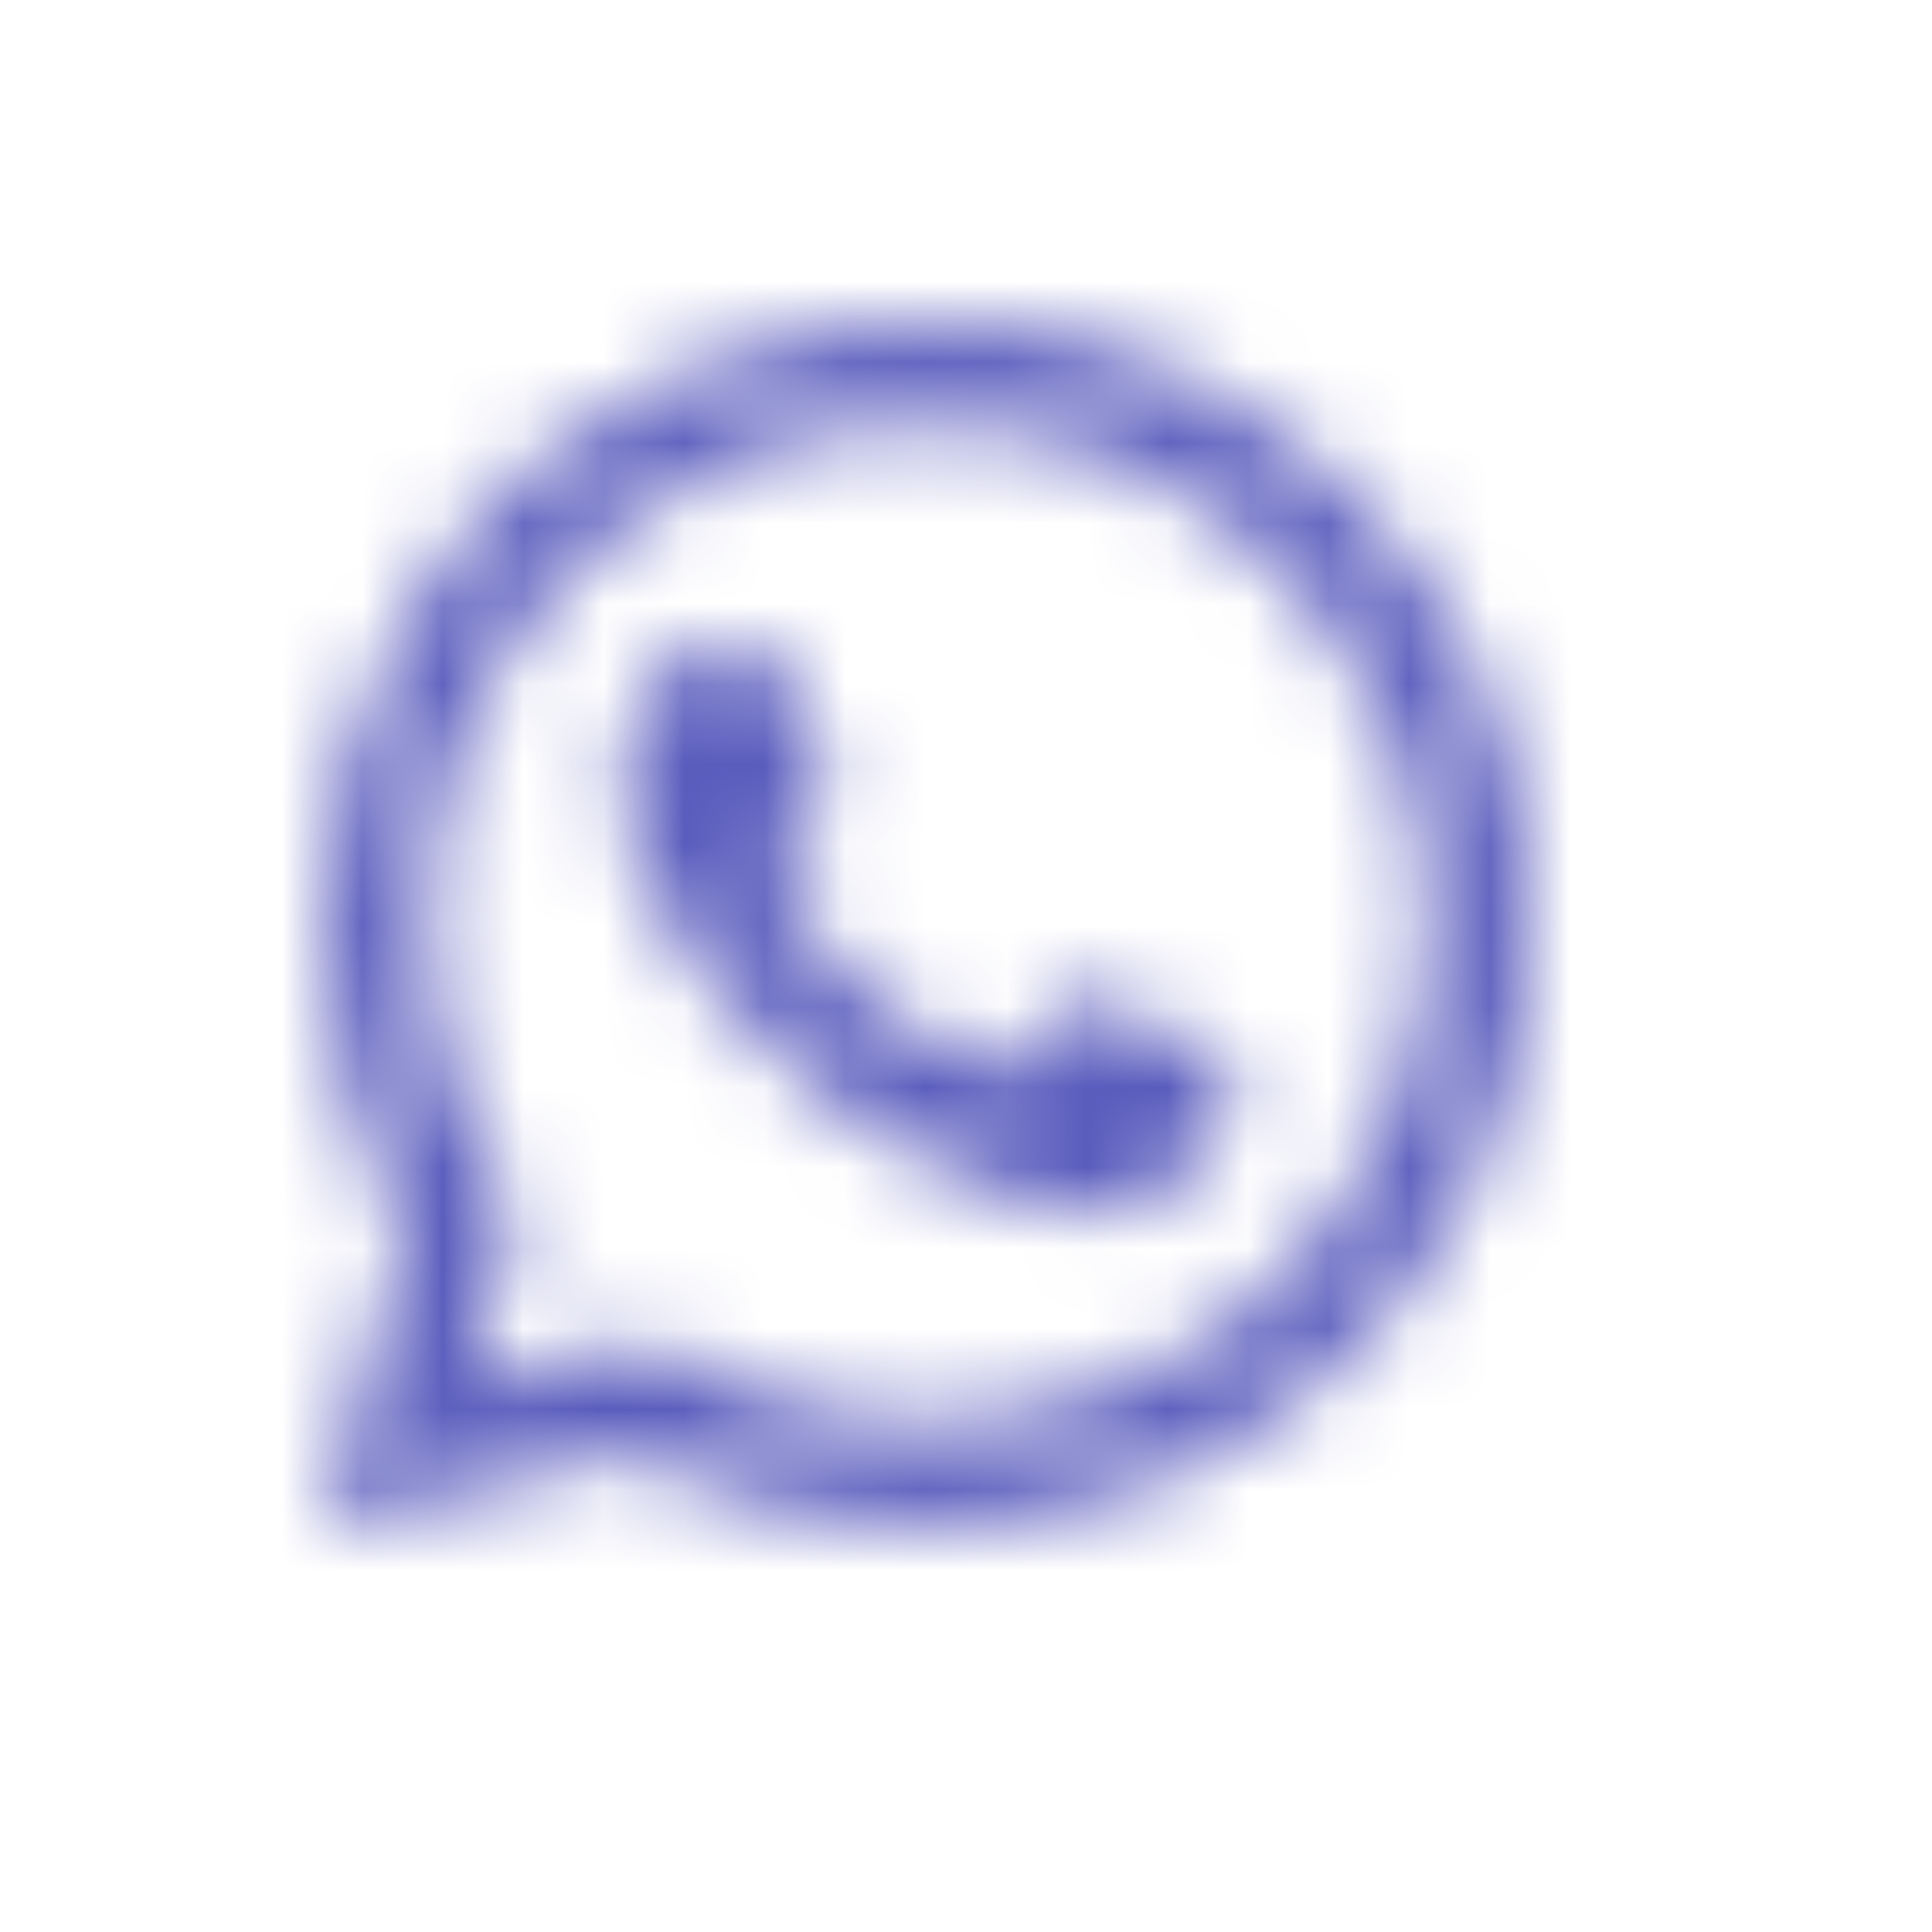 <?xml version="1.0" encoding="UTF-8"?> <svg xmlns="http://www.w3.org/2000/svg" width="24" height="24" viewBox="0 0 24 24" fill="none"> <mask id="mask0_386_750" style="mask-type:alpha" maskUnits="userSpaceOnUse" x="4" y="4" width="15" height="15"> <path fill-rule="evenodd" clip-rule="evenodd" d="M12.763 4.08C14.349 4.368 15.703 5.072 16.818 6.185C17.967 7.333 18.689 8.766 18.945 10.403C19.018 10.869 19.018 12.089 18.946 12.544C18.681 14.214 17.973 15.612 16.799 16.785C15.378 18.204 13.527 18.969 11.519 18.966C10.321 18.965 9.292 18.735 8.252 18.236C8.031 18.13 7.832 18.043 7.81 18.043C7.788 18.043 6.924 18.261 5.891 18.528C4.858 18.794 4.007 19.007 4 19C3.993 18.993 4.223 18.156 4.51 17.141L5.032 15.294L4.848 14.937C4.284 13.847 4.017 12.726 4.018 11.453C4.02 10.051 4.368 8.809 5.107 7.57C5.502 6.906 6.303 6.017 6.951 5.522C7.974 4.741 9.206 4.229 10.515 4.043C11.019 3.972 12.283 3.992 12.763 4.08ZM10.851 5.283C9.407 5.443 8.087 6.088 7.061 7.134C5.944 8.272 5.356 9.65 5.297 11.264C5.25 12.531 5.529 13.614 6.184 14.71L6.411 15.091L6.117 16.13C5.956 16.702 5.834 17.18 5.847 17.193C5.86 17.206 6.355 17.092 6.946 16.94L8.021 16.664L8.466 16.911C10.3 17.93 12.499 17.965 14.367 17.005C16.849 15.73 18.174 12.953 17.613 10.199C17.273 8.527 16.145 6.971 14.628 6.084C14.058 5.75 13.279 5.468 12.581 5.344C12.15 5.266 11.275 5.236 10.851 5.283ZM9.486 8.023C9.568 8.064 9.671 8.261 9.956 8.914C10.157 9.375 10.322 9.813 10.324 9.886C10.326 9.994 10.266 10.089 10.013 10.379C9.59 10.863 9.594 10.855 9.718 11.101C9.999 11.658 10.663 12.353 11.334 12.793C11.744 13.062 12.395 13.358 12.503 13.323C12.542 13.311 12.733 13.092 12.926 12.838C13.154 12.539 13.315 12.366 13.381 12.349C13.477 12.325 14.174 12.618 15.03 13.04C15.333 13.189 15.355 13.233 15.298 13.568C15.133 14.53 14.371 15.111 13.351 15.053C13.077 15.037 12.869 14.991 12.47 14.855C11.152 14.407 10.034 13.641 9.086 12.536C8.415 11.754 8.048 11.149 7.841 10.487C7.71 10.068 7.701 9.356 7.822 9.039C7.964 8.667 8.361 8.162 8.624 8.017C8.74 7.954 9.356 7.958 9.486 8.023Z" fill="white"></path> </mask> <g mask="url(#mask0_386_750)"> <rect width="24" height="24" fill="#5A5CBD"></rect> </g> </svg> 